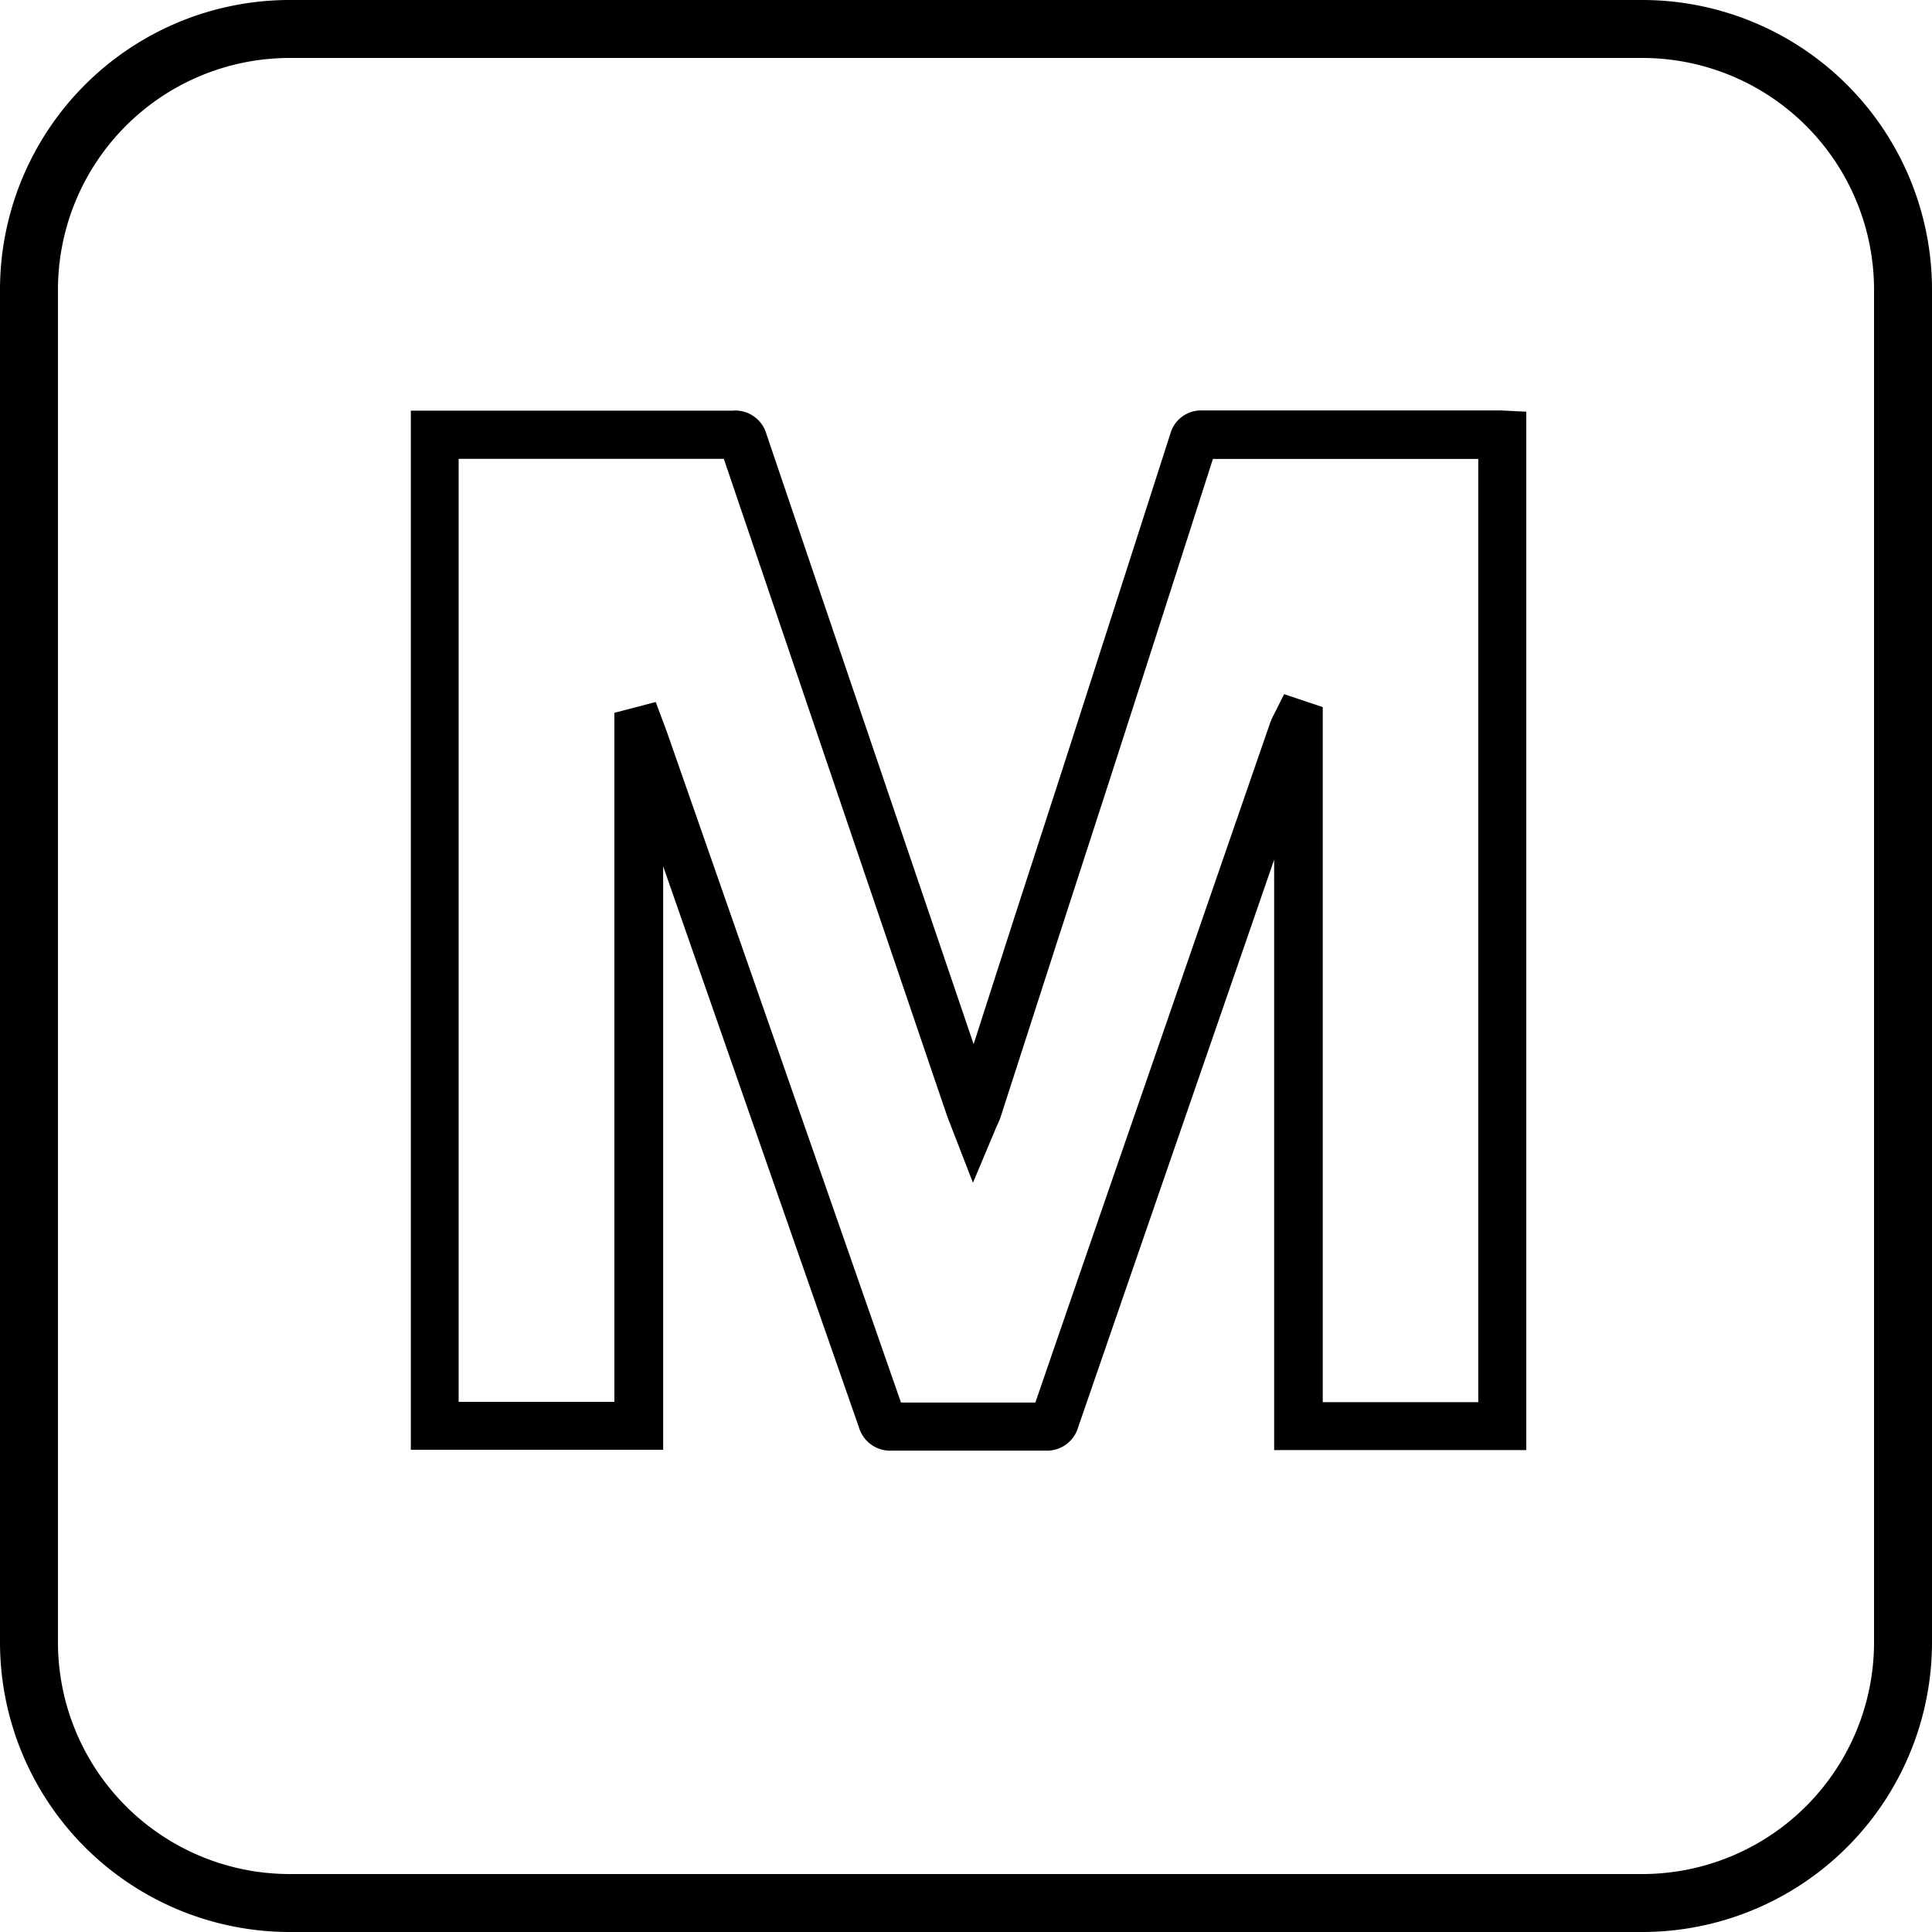 <svg xmlns="http://www.w3.org/2000/svg" width="20" height="20" viewBox="0 0 20 20"><g transform="translate(-737 -132)"><path d="M3,.6A2.4,2.4,0,0,0,.6,3V17A2.4,2.4,0,0,0,3,19.4H17A2.4,2.4,0,0,0,19.4,17V3A2.4,2.4,0,0,0,17,.6H3M3,0H17a3,3,0,0,1,3,3V17a3,3,0,0,1-3,3H3a3,3,0,0,1-3-3V3A3,3,0,0,1,3,0Z" transform="translate(737 132)"/><path d="M619.14,183.871h0a.336.336,0,0,1,.338.243q1.071,3.158,2.145,6.316l.418-1.3.5-1.541q.559-1.737,1.117-3.474a.33.33,0,0,1,.332-.245h3.03l.064,0,.26.013v10.749h-2.61v-6.112l-.378,1.095-.507,1.467q-.573,1.658-1.145,3.317a.336.336,0,0,1-.338.239c-.534,0-1.061,0-1.591,0a.337.337,0,0,1-.339-.24q-1.012-2.9-2.027-5.809v6.04h-2.612V183.872h3.346Zm2.476,7.994-.239-.617c-.011-.027-.019-.049-.027-.07l-.128-.375q-1.093-3.216-2.185-6.432h-2.745v9.762h1.612V187l.428-.112.09.241c.008.022.017.045.025.067q1.213,3.471,2.424,6.944.7,0,1.391,0,.554-1.61,1.111-3.219l.507-1.467.811-2.346a.658.658,0,0,1,.037-.084l.009-.017.1-.2.4.134v7.195h1.61v-9.764H624.1q-.541,1.687-1.085,3.372l-.5,1.541-.613,1.9a.7.7,0,0,1-.032.078l-.016.035Z" transform="translate(125.456 -47.621)"/></g></svg>